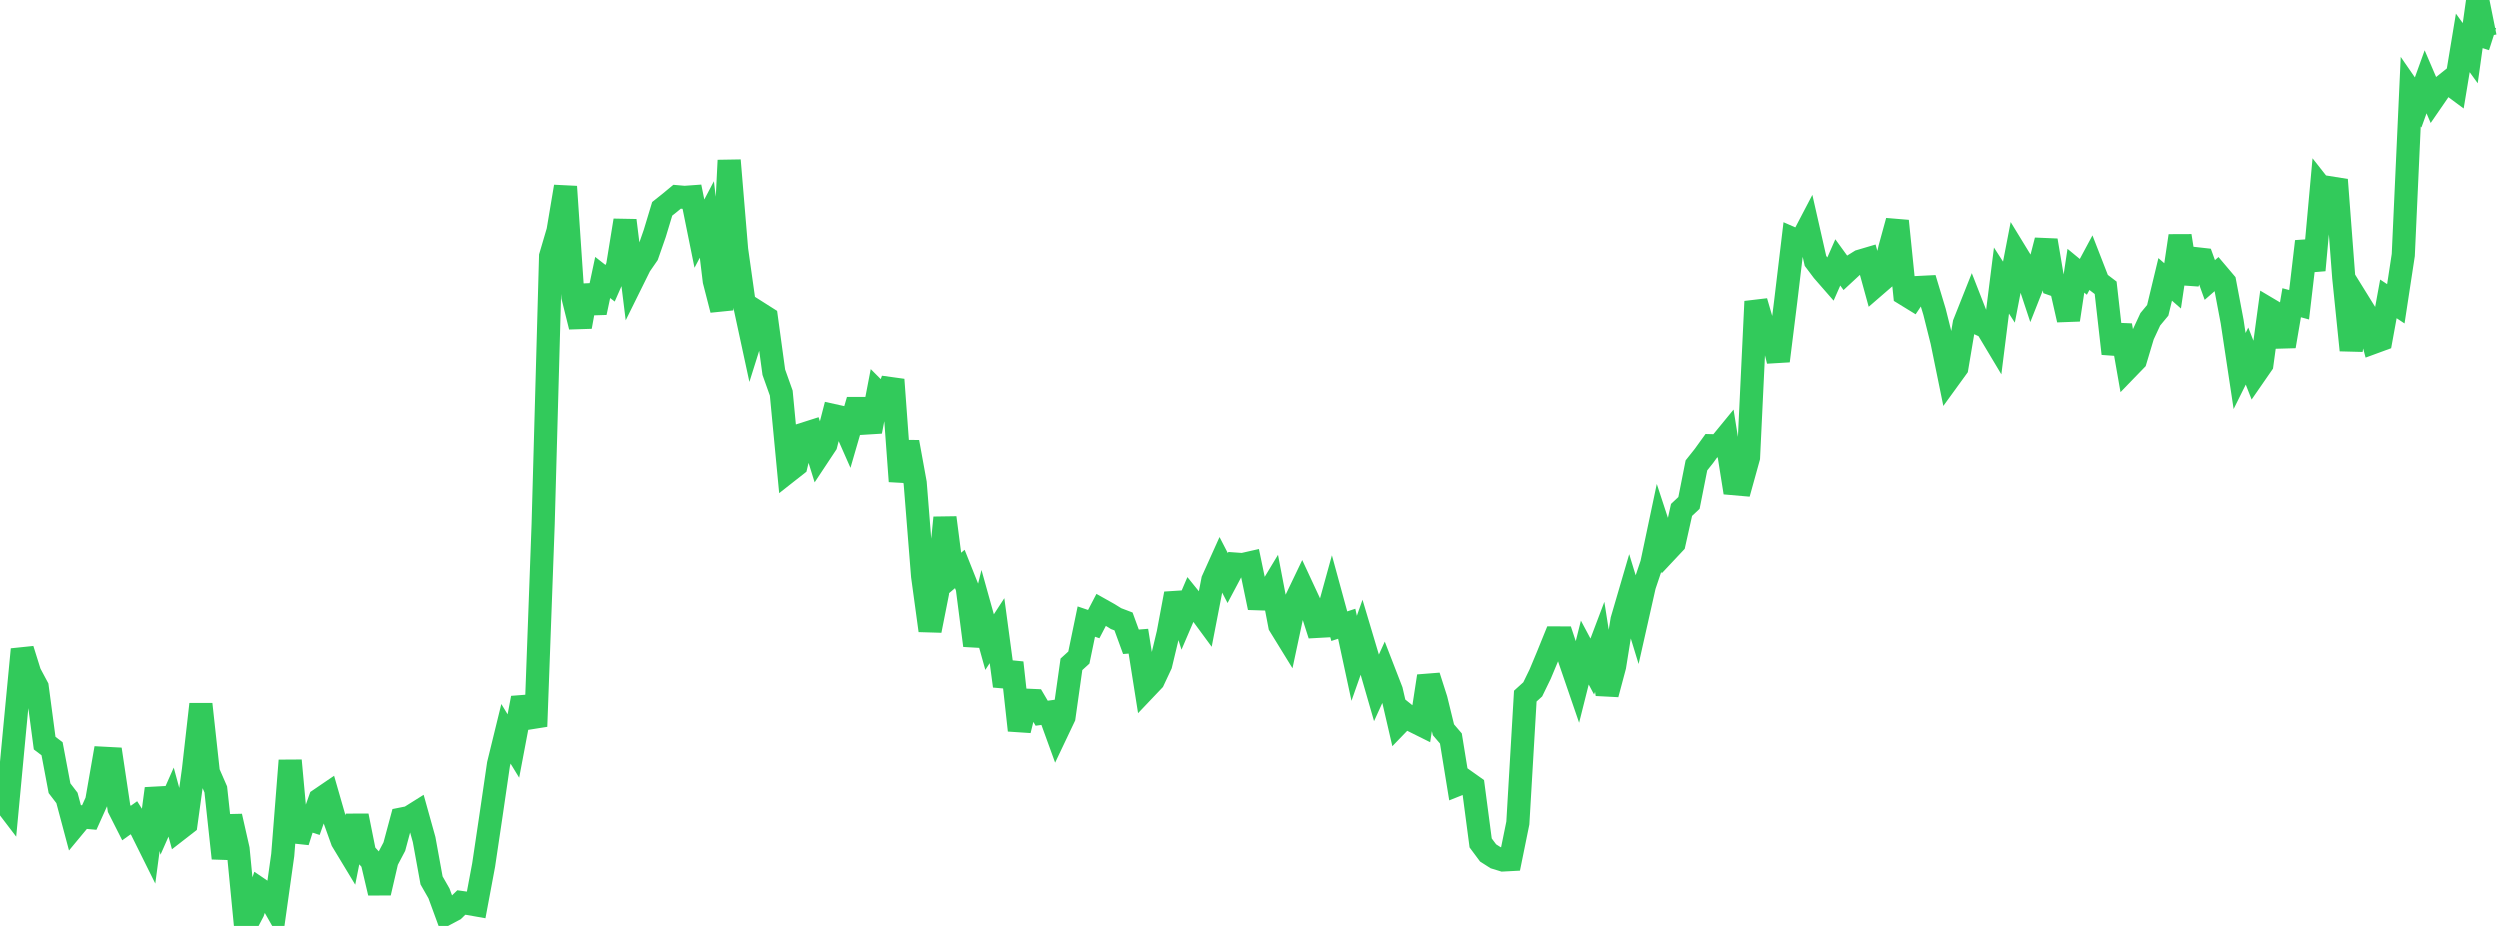 <?xml version="1.0" standalone="no"?>
<!DOCTYPE svg PUBLIC "-//W3C//DTD SVG 1.1//EN" "http://www.w3.org/Graphics/SVG/1.1/DTD/svg11.dtd">

<svg width="135" height="50" viewBox="0 0 135 50" preserveAspectRatio="none" 
  xmlns="http://www.w3.org/2000/svg"
  xmlns:xlink="http://www.w3.org/1999/xlink">


<polyline points="0.0, 43.002 0.402, 43.529 0.804, 39.263 1.205, 35.068 1.607, 36.35 2.009, 37.102 2.411, 40.128 2.812, 40.432 3.214, 42.564 3.616, 43.088 4.018, 44.595 4.42, 44.11 4.821, 44.146 5.223, 43.253 5.625, 40.947 6.027, 40.968 6.429, 43.653 6.83, 44.445 7.232, 44.158 7.634, 44.795 8.036, 45.604 8.438, 42.586 8.839, 44.222 9.241, 43.313 9.643, 44.791 10.045, 44.479 10.446, 41.574 10.848, 38.028 11.25, 41.706 11.652, 42.627 12.054, 46.345 12.455, 44.08 12.857, 45.856 13.259, 50.0 13.661, 49.232 14.062, 48.052 14.464, 48.325 14.866, 49.031 15.268, 46.168 15.67, 41.068 16.071, 45.449 16.473, 44.177 16.875, 44.306 17.277, 43.167 17.679, 42.893 18.08, 44.288 18.482, 45.406 18.884, 46.071 19.286, 44.055 19.688, 46.062 20.089, 46.503 20.491, 48.215 20.893, 46.48 21.295, 45.716 21.696, 44.225 22.098, 44.145 22.5, 43.893 22.902, 45.334 23.304, 47.542 23.705, 48.244 24.107, 49.34 24.509, 49.126 24.911, 48.735 25.312, 48.791 25.714, 48.862 26.116, 46.715 26.518, 44.014 26.92, 41.264 27.321, 39.625 27.723, 40.284 28.125, 38.161 28.527, 38.13 28.929, 39.225 29.33, 28.309 29.732, 13.837 30.134, 12.473 30.536, 10.079 30.938, 16.032 31.339, 17.644 31.741, 15.435 32.143, 16.878 32.545, 14.983 32.946, 15.297 33.348, 14.382 33.75, 11.904 34.152, 15.151 34.554, 14.338 34.955, 13.758 35.357, 12.606 35.759, 11.277 36.161, 10.957 36.562, 10.625 36.964, 10.66 37.366, 10.631 37.768, 12.616 38.17, 11.852 38.571, 15.168 38.973, 16.732 39.375, 8.66 39.777, 13.479 40.179, 16.327 40.58, 18.184 40.982, 16.906 41.384, 17.161 41.786, 20.1 42.188, 21.227 42.589, 25.431 42.991, 25.115 43.393, 23.444 43.795, 23.316 44.196, 24.605 44.598, 23.998 45.0, 22.44 45.402, 22.529 45.804, 23.44 46.205, 22.059 46.607, 22.059 47.009, 23.299 47.411, 21.208 47.812, 21.61 48.214, 20.501 48.616, 25.99 49.018, 23.871 49.42, 26.08 49.821, 31.108 50.223, 34.049 50.625, 32.021 51.027, 27.955 51.429, 31.062 51.83, 30.724 52.232, 31.734 52.634, 34.855 53.036, 33.232 53.438, 34.673 53.839, 34.056 54.241, 37.045 54.643, 35.785 55.045, 39.436 55.446, 37.811 55.848, 37.829 56.25, 38.513 56.652, 38.458 57.054, 39.565 57.455, 38.721 57.857, 35.873 58.259, 35.508 58.661, 33.565 59.062, 33.701 59.464, 32.93 59.866, 33.156 60.268, 33.405 60.67, 33.558 61.071, 34.656 61.473, 34.624 61.875, 37.163 62.277, 36.74 62.679, 35.881 63.08, 34.206 63.482, 32.058 63.884, 33.302 64.286, 32.363 64.688, 32.861 65.089, 33.406 65.491, 31.33 65.893, 30.437 66.295, 31.215 66.696, 30.459 67.098, 30.488 67.5, 30.397 67.902, 32.331 68.304, 32.344 68.705, 31.679 69.107, 33.776 69.509, 34.429 69.911, 32.544 70.312, 31.707 70.714, 32.572 71.116, 33.825 71.518, 33.803 71.92, 32.346 72.321, 33.814 72.723, 33.682 73.125, 35.549 73.527, 34.407 73.929, 35.754 74.33, 37.143 74.732, 36.258 75.134, 37.295 75.536, 39.033 75.938, 38.617 76.339, 38.938 76.741, 39.138 77.143, 36.512 77.545, 37.769 77.946, 39.408 78.348, 39.878 78.75, 42.35 79.152, 42.189 79.554, 42.474 79.955, 45.518 80.357, 46.058 80.759, 46.314 81.161, 46.437 81.562, 46.416 81.964, 44.44 82.366, 37.589 82.768, 37.225 83.17, 36.399 83.571, 35.439 83.973, 34.448 84.375, 34.449 84.777, 35.662 85.179, 36.833 85.58, 35.238 85.982, 35.992 86.384, 34.929 86.786, 37.487 87.188, 35.981 87.589, 33.481 87.991, 32.106 88.393, 33.419 88.795, 31.633 89.196, 30.441 89.598, 28.537 90.0, 29.762 90.402, 29.334 90.804, 27.535 91.205, 27.159 91.607, 25.131 92.009, 24.626 92.411, 24.069 92.812, 24.079 93.214, 23.589 93.616, 26.117 94.018, 26.152 94.42, 24.702 94.821, 16.28 95.223, 17.659 95.625, 17.86 96.027, 19.491 96.429, 16.265 96.83, 12.91 97.232, 13.086 97.634, 12.318 98.036, 14.09 98.438, 14.625 98.839, 15.084 99.241, 14.17 99.643, 14.725 100.045, 14.352 100.446, 14.103 100.848, 13.984 101.25, 15.446 101.652, 15.098 102.054, 13.397 102.455, 11.935 102.857, 15.878 103.259, 16.125 103.661, 15.523 104.062, 15.503 104.464, 16.836 104.866, 18.44 105.268, 20.405 105.67, 19.851 106.071, 17.467 106.473, 16.455 106.875, 17.483 107.277, 17.666 107.679, 18.338 108.08, 15.151 108.482, 15.775 108.884, 13.693 109.286, 14.351 109.688, 15.563 110.089, 14.548 110.491, 12.984 110.893, 15.363 111.295, 15.503 111.696, 17.272 112.098, 14.62 112.5, 14.951 112.902, 14.202 113.304, 15.236 113.705, 15.541 114.107, 19.096 114.509, 17.57 114.911, 19.861 115.312, 19.447 115.714, 18.106 116.116, 17.242 116.518, 16.757 116.92, 15.087 117.321, 15.437 117.723, 12.738 118.125, 15.293 118.527, 13.964 118.929, 14.009 119.33, 15.12 119.732, 14.769 120.134, 15.244 120.536, 17.369 120.938, 20.035 121.339, 19.228 121.741, 20.254 122.143, 19.673 122.545, 16.713 122.946, 16.951 123.348, 18.698 123.75, 16.348 124.152, 16.458 124.554, 13.039 124.955, 14.591 125.357, 10.169 125.759, 10.68 126.161, 9.712 126.562, 14.982 126.964, 18.91 127.366, 16.32 127.768, 16.969 128.17, 18.488 128.571, 18.341 128.973, 16.14 129.375, 16.406 129.777, 13.772 130.179, 4.953 130.58, 5.533 130.982, 4.418 131.384, 5.354 131.786, 4.77 132.188, 4.449 132.589, 4.747 132.991, 2.316 133.393, 2.872 133.795, 0.0 134.196, 1.986 134.598, 2.115" fill="none" stroke="#32ca5b" stroke-width="1.25"/>

</svg>